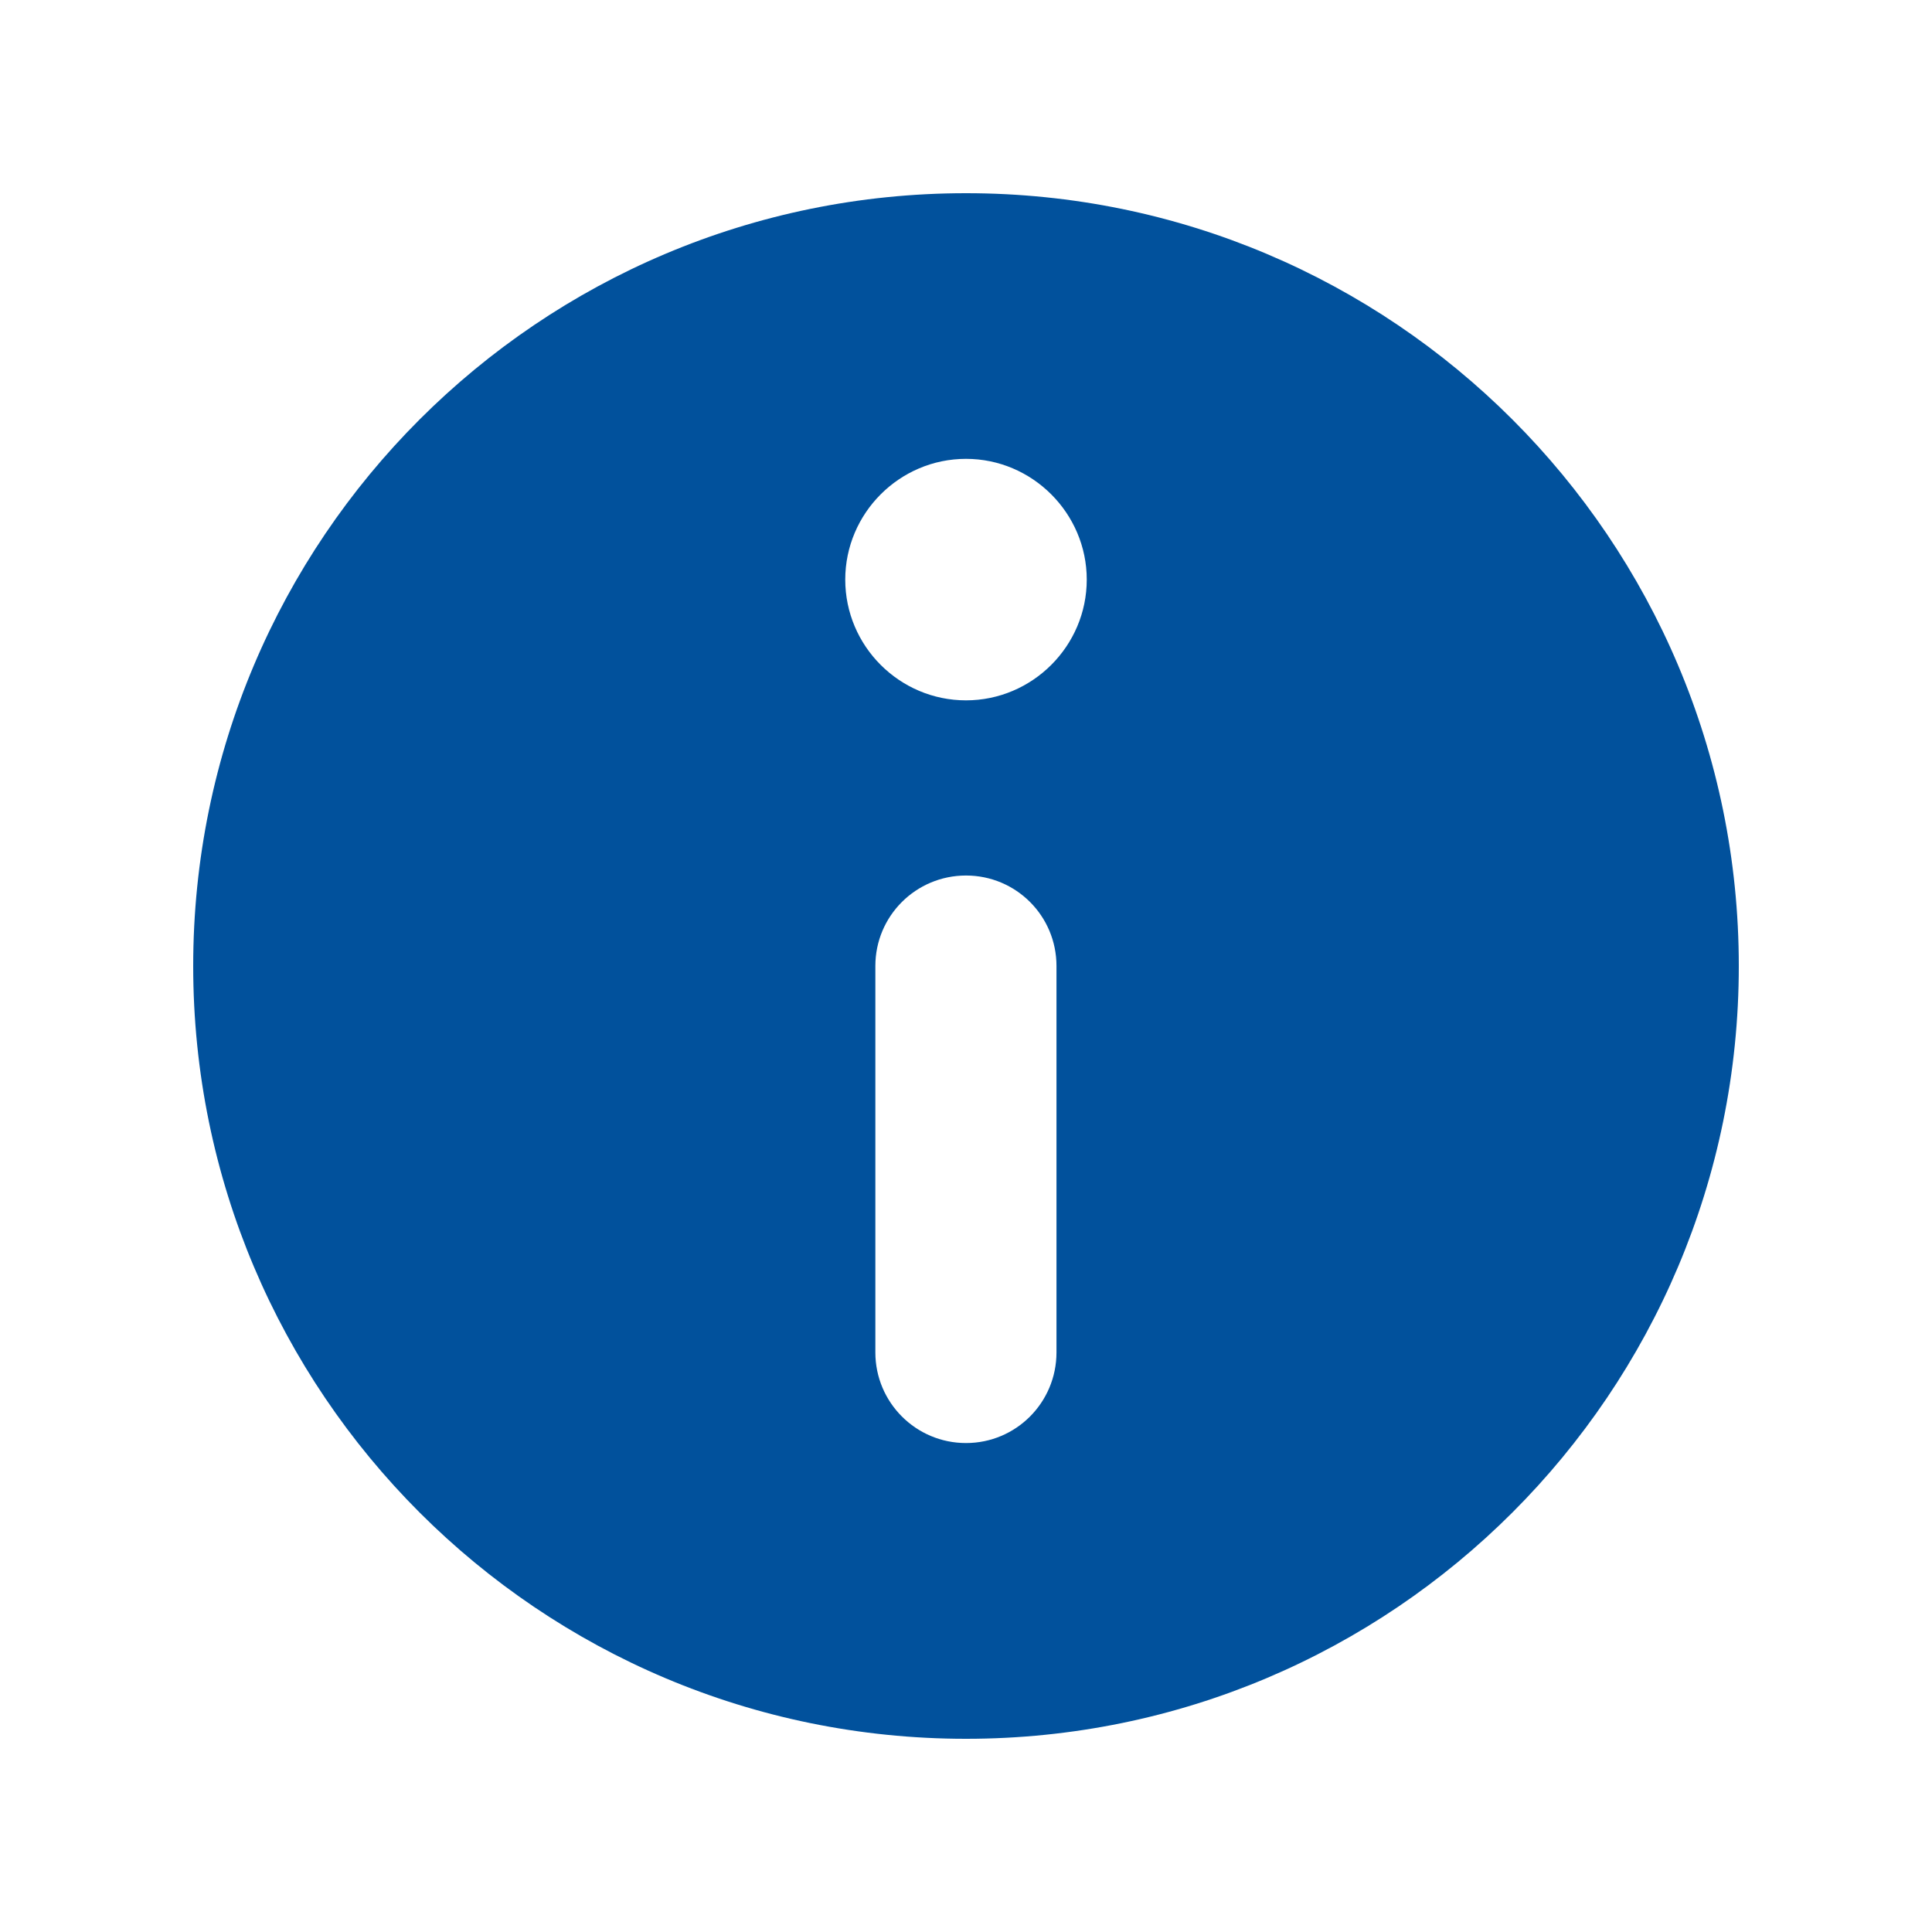 <svg xmlns="http://www.w3.org/2000/svg" width="12" height="12" viewBox="0 0 12 12" fill="none">
  <path d="M6 1.2C3.349 1.2 1.2 3.349 1.2 6C1.2 8.651 3.349 10.8 6 10.8C8.651 10.8 10.8 8.651 10.8 6C10.8 3.349 8.651 1.2 6 1.2ZM5.437 6C5.437 5.689 5.689 5.438 6 5.438C6.311 5.438 6.562 5.689 6.562 6V8.4C6.562 8.711 6.311 8.963 6 8.963C5.689 8.963 5.437 8.711 5.437 8.4V6ZM6 4.35C5.587 4.35 5.25 4.013 5.25 3.6C5.25 3.188 5.587 2.85 6 2.85C6.412 2.85 6.75 3.188 6.75 3.6C6.75 4.013 6.412 4.35 6 4.35Z" fill="#01519C" />
</svg>
